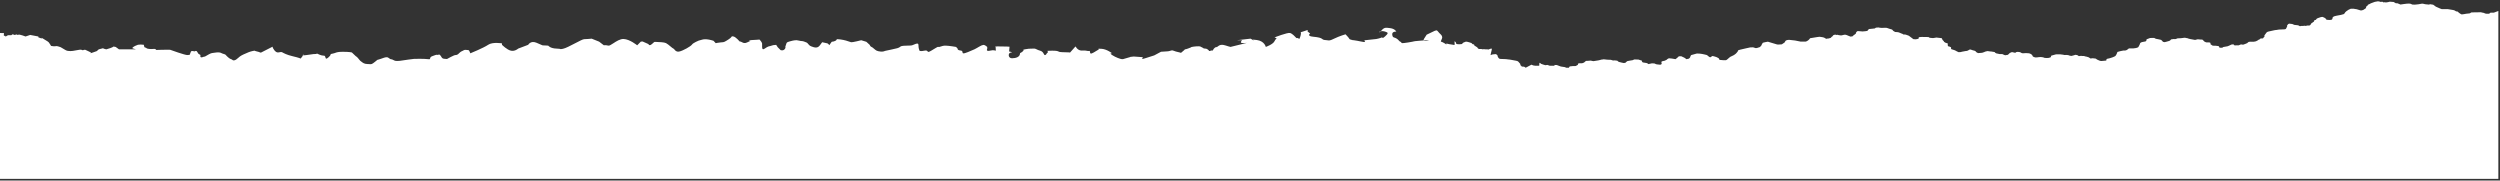 <svg width="1440" height="104" viewBox="0 0 1440 104" fill="none" xmlns="http://www.w3.org/2000/svg">
<rect x="0" y="0" width="1440" height="104" fill="#333333" stroke="none"/>
<path fill-rule="evenodd" clip-rule="evenodd" d="M1439.05 6.321V103.021L856 103.021L-3 103.021L-2.024 19.023H-1.98H-1.292L-0.176 19.174C-0.176 19.174 -0.043 18.942 0.467 19.023C0.977 19.11 2.226 19.005 2.226 19.005V20.627H3.025C3.025 20.627 2.862 21.511 3.985 20.627C4.578 20.162 5.2 20.224 5.734 20.277C6.213 20.325 6.62 20.366 6.868 20.011C7.144 19.617 7.56 19.793 7.969 19.967C8.337 20.124 8.701 20.278 8.953 20.011C9.229 19.714 9.508 19.841 9.789 19.969C10.042 20.085 10.298 20.201 10.557 20.011C11.097 19.61 14.726 21.017 14.726 21.017L17.38 20.122C18.43 20.273 22.096 21.017 22.096 21.017V21.505L24.181 22.261C24.181 22.261 23.22 21.255 24.824 22.261C25.268 22.54 25.688 22.789 26.072 23.018C27.075 23.615 27.84 24.07 28.187 24.528C28.651 25.134 29.411 26.45 29.463 26.54C29.465 26.543 29.466 26.545 29.466 26.545C29.466 26.545 29.465 26.544 29.463 26.54C29.445 26.506 29.372 26.317 30.109 26.545C30.907 26.795 32.674 26.545 32.674 26.545C32.674 26.545 34.115 26.795 34.914 27.173C35.159 27.289 35.558 27.537 36.019 27.823C37.058 28.468 38.418 29.312 39.083 29.312C39.403 29.312 39.617 29.34 39.83 29.368C40.257 29.424 40.684 29.479 41.966 29.312C42.559 29.235 43.211 29.108 43.851 28.984C45.287 28.704 46.663 28.436 47.185 28.766C47.653 29.062 47.825 28.968 48.035 28.852C48.163 28.782 48.305 28.704 48.537 28.702H49.151L50.725 29.423L52.462 30.266C52.462 30.266 51.095 31.091 53.416 30.266L55.745 29.44L56.876 28.429L59.271 27.801L60.261 28.19L61.23 28.423C65.243 27.313 65.362 26.795 65.362 26.795L66.64 27.045L68.562 28.429C69.183 28.411 78.335 28.429 78.335 28.429L76.25 27.801C76.088 26.923 79.458 25.784 79.458 25.784L81.062 25.656L82.822 25.784L83.169 27.167C83.169 27.167 83.487 27.243 84.152 27.568C84.367 27.673 84.436 27.747 84.493 27.808C84.611 27.934 84.678 28.007 85.867 28.179C86.682 28.297 87.431 28.245 88.055 28.202C88.785 28.152 89.346 28.114 89.644 28.371C89.825 28.526 89.81 28.627 89.853 28.688C89.94 28.815 90.273 28.771 93.082 28.684C97.251 28.557 98.049 28.684 98.049 28.684C98.049 28.684 106.698 31.835 107.984 31.707L109.263 31.579L109.891 29.934C109.891 29.934 110.01 29.086 111.34 29.452C112.663 29.818 112.464 29.312 112.464 29.312L113.299 29.44L114.341 31.016L115.487 31.678C115.487 31.678 114.792 33.707 116.951 32.841C118.258 32.316 117.768 32.702 117.787 32.729C117.799 32.747 118.028 32.612 119.109 31.975C121.373 30.641 121.753 30.594 122.831 30.462C123.059 30.433 123.318 30.402 123.633 30.353C125.437 30.074 126.723 30.074 127.521 30.574C127.862 30.787 128.291 30.91 128.708 31.03C129.27 31.192 129.811 31.347 130.086 31.707C130.567 32.335 132.326 33.975 133.132 34.102C133.445 34.153 133.611 34.299 133.775 34.444C134.029 34.668 134.277 34.886 135.054 34.73C135.8 34.584 136.564 33.914 137.316 33.254C137.853 32.782 138.384 32.317 138.898 32.05L140.132 31.405C140.132 31.405 141.618 30.702 143.222 30.068C144.826 29.44 146.585 29.184 146.585 29.184C146.585 29.184 147.384 29.562 148.19 29.69C148.692 29.771 149.007 29.9 149.292 30.016C149.459 30.084 149.616 30.149 149.794 30.196L150.274 30.324L157.001 26.894C156.986 27.725 158.753 30.58 160.364 30.202C161.439 29.946 162.136 29.903 162.456 30.074C162.502 30.098 162.56 30.131 162.632 30.171C163.317 30.555 165.208 31.613 168.54 32.382C172.221 33.23 173.189 33.73 173.189 33.73L174.587 31.92C174.91 31.93 175.512 31.876 176.553 31.713C180.559 31.085 181.202 31.085 182.163 31.085C182.776 31.085 182.292 30.748 182.311 30.718C182.321 30.701 182.494 30.784 183.124 31.085C184.861 31.917 185.475 31.981 186.702 32.074C187.177 32.108 187.312 32.577 187.438 33.013C187.635 33.697 187.808 34.298 189.23 33.01C190.653 31.716 190.39 31.379 190.472 31.212C190.524 31.106 190.713 31.068 191.551 30.899C192.265 30.756 192.725 30.592 193.161 30.437C194.049 30.12 194.838 29.84 197.465 29.836C201.39 29.836 202.669 30.208 202.669 30.208L203.622 31.12L204.916 32.347C204.916 32.347 205.633 32.742 206.077 33.3C206.123 33.358 206.174 33.424 206.231 33.495C206.715 34.11 207.531 35.146 207.962 35.37C208.065 35.423 208.19 35.524 208.346 35.648C208.914 36.104 209.886 36.881 211.65 36.881C212.173 36.881 212.561 36.914 212.877 36.941C213.92 37.029 214.188 37.051 215.975 35.62C217.134 34.696 217.243 34.522 217.396 34.461C217.552 34.398 217.754 34.452 219.146 33.957C221.211 33.223 221.729 33.038 222.26 32.991C222.44 32.975 222.621 32.975 222.864 32.975C223.347 32.975 223.732 33.262 224.12 33.551C224.505 33.838 224.891 34.126 225.377 34.137C225.756 34.146 226.066 34.315 226.426 34.511C226.992 34.819 227.681 35.194 228.955 35.12C229.734 35.072 230.042 35.06 230.349 35.031C230.863 34.982 231.372 34.885 234.085 34.492C234.429 34.442 234.743 34.396 235.033 34.354C238.384 33.864 238.384 33.864 241.773 33.864C244.284 33.864 245.457 33.98 246.203 34.054C246.55 34.089 246.804 34.114 247.058 34.114C247.399 34.114 247.536 34.114 247.607 34.045C247.701 33.953 247.674 33.737 247.856 33.23C248.084 32.599 249.052 32.291 249.877 32.028C250.206 31.924 250.512 31.827 250.739 31.719C251.538 31.341 252.499 31.719 252.499 31.719C252.499 31.719 252.499 30.835 253.46 31.719C253.796 32.028 253.995 32.368 254.18 32.685C254.523 33.272 254.819 33.779 255.862 33.858L257.466 33.986C257.466 33.986 261.473 31.719 262.271 31.719C263.069 31.719 263.712 31.469 264.511 30.585C265.309 29.702 266.581 29.237 266.581 29.237C266.581 29.237 267.615 28.493 268.51 28.743C268.799 28.824 269.053 28.82 269.279 28.818C269.751 28.812 270.107 28.807 270.432 29.574L270.912 30.708C270.912 30.708 278.593 27.58 281.172 25.807C283.752 24.028 289.134 24.982 289.134 24.982V25.807C289.134 25.807 292.061 28.772 294.382 29.214C296.703 29.655 298.477 27.993 298.477 27.993L304.243 25.807C304.243 25.807 305.662 23.168 309.07 24.644L312.478 26.115L315.775 26.278C315.775 26.278 316.883 27.888 320.579 27.993C322.427 28.045 322.686 28.19 322.815 28.263C322.945 28.336 322.945 28.336 324.275 28.097C325.673 27.847 328.564 26.337 331.204 24.958C333.591 23.711 335.773 22.572 336.458 22.569C337.906 22.569 340.804 22.267 340.804 22.267L345.084 23.987L347.812 26.074C347.812 26.074 348.935 25.888 350.369 26.278C350.976 26.442 352.021 25.757 353.292 24.923C355.029 23.784 357.189 22.368 359.232 22.459C362.773 22.616 367.016 26.098 367.016 26.098L369.116 23.976L370.113 23.889L373.499 25.388C373.499 25.388 373.832 26.51 374.992 25.755C375.48 25.437 375.851 25.086 376.162 24.791C376.59 24.386 376.906 24.087 377.262 24.127C377.398 24.142 377.713 24.152 378.138 24.164C379.651 24.209 382.547 24.296 383.626 24.836C384.371 25.209 385.366 26.04 386.227 26.759C386.964 27.375 387.602 27.907 387.899 27.999C388.097 28.06 388.276 28.278 388.49 28.541C388.97 29.13 389.631 29.941 391.107 29.708C393.243 29.37 397.967 26.644 398.588 25.673C399.201 24.703 402.461 23.377 402.461 23.377L404.664 22.784C404.664 22.784 405.433 22.517 407.096 22.639C408.759 22.761 410.977 23.488 410.977 23.488L412.263 24.871C412.263 24.871 413.601 24.546 415.271 24.406C415.448 24.392 415.606 24.381 415.75 24.372C416.969 24.29 417.211 24.274 419.611 22.714C421.378 21.566 421.333 21.1 421.524 20.965C421.622 20.895 421.784 20.913 422.294 20.97C423.787 21.139 425.975 23.848 425.975 23.848C426.507 23.854 426.941 24.082 427.383 24.314C428.127 24.704 428.896 25.108 430.203 24.499L432.281 23.528C432.281 23.528 429.93 23.197 432.887 23.086C435.844 22.976 437.44 22.773 437.44 22.773C437.44 22.773 438.749 23.999 438.956 25.005C439.011 25.263 438.998 25.684 438.985 26.141C438.947 27.466 438.899 29.1 440.449 27.999C442.533 26.516 443.391 26.598 443.391 26.598L445.364 26.011L447.072 25.842L447.974 27.208L449.637 28.865C449.637 28.865 451.33 29.516 452.202 27.993C452.615 27.275 452.546 27.281 452.437 27.29C452.316 27.301 452.145 27.315 452.535 26.342C452.705 25.917 452.802 25.589 452.879 25.329C453.137 24.458 453.172 24.339 454.982 23.825C457.332 23.156 458.19 23.15 458.825 23.15C459.12 23.15 459.599 23.259 460.114 23.375C460.712 23.51 461.358 23.656 461.819 23.656C462.525 23.656 463.371 23.999 464.127 24.305C464.289 24.371 464.447 24.435 464.599 24.493C464.953 24.633 465.183 24.924 465.452 25.263C465.835 25.745 466.295 26.326 467.297 26.708C469.004 27.359 470.83 28.004 472.205 26.162L473.573 24.325L475.923 24.83C477.476 25.053 477.432 25.963 477.601 26.004C477.687 26.025 477.83 25.817 478.274 25.168C479.065 24.011 479.07 24.011 479.414 24.004C479.639 23.999 480.009 23.992 480.839 23.656C481.716 23.302 481.832 23.004 481.908 22.807C482.015 22.534 482.045 22.457 483.951 22.697C486.506 23.019 488.512 23.73 489.575 24.107C489.875 24.214 490.1 24.293 490.242 24.33C490.885 24.499 496.067 23.174 496.067 23.174L499.009 24.069L500.923 25.813C500.923 25.813 501.352 26.883 501.988 27.034C502.308 27.109 502.785 27.518 503.317 27.974C503.853 28.433 504.443 28.939 504.981 29.196C506.046 29.708 508.611 29.923 509.468 29.562C509.897 29.382 508.775 29.586 508.214 29.687C507.654 29.789 507.654 29.789 510.326 29.202C511.544 28.934 512.582 28.719 513.469 28.534C516.473 27.91 517.76 27.643 518.553 26.912C519.195 26.32 521.162 26.295 522.866 26.273C523.891 26.26 524.821 26.248 525.31 26.115C525.639 26.027 526.04 25.853 526.455 25.672C527.68 25.141 529.028 24.556 529.028 25.958C529.028 27.836 529.516 28.836 529.516 28.836C529.516 28.836 529.249 29.859 532.332 29.196C533.783 28.884 534.07 29.278 534.295 29.589C534.548 29.938 534.724 30.18 536.39 29.196C537.248 28.691 537.907 28.285 538.423 27.968C539.808 27.116 540.176 26.89 540.633 27.034C540.897 27.116 541.283 26.987 541.8 26.813C542.515 26.572 543.481 26.247 544.721 26.284C546.857 26.348 550.701 27.034 550.701 27.034L551.633 28.051C551.633 28.051 551.233 28.882 553.421 29.126C554.28 29.222 554.342 29.681 554.396 30.084C554.481 30.709 554.548 31.2 557.531 29.998C561.459 28.417 562.111 28.015 562.98 27.48C563.197 27.346 563.428 27.204 563.726 27.034C565.219 26.179 565.367 26.121 566.291 25.894C567.208 25.662 568.642 27.034 568.642 27.034V28.173C568.642 28.173 567.57 29.888 570.564 29.121C572.635 28.594 573.329 29.31 573.522 29.194C573.608 29.142 573.594 28.925 573.557 28.359L573.453 26.827C573.806 26.697 574.474 26.755 576.115 26.749C579.367 26.731 581.489 26.906 581.489 26.906L581.245 29.644C581.245 29.644 584.076 30.202 582.317 30.254C580.558 30.306 580.484 33.562 582.893 33.562C585.303 33.562 587.144 32.742 587.44 31.318C587.561 30.733 587.548 30.596 587.608 30.542C587.695 30.465 587.934 30.558 588.94 29.743C589.992 28.89 589.423 28.753 589.43 28.656C589.434 28.596 589.662 28.551 590.648 28.359C592.319 28.029 592.992 28.033 593.731 28.037C594.126 28.039 594.54 28.041 595.135 27.993C596.119 27.912 596.531 28.122 597.136 28.429C597.581 28.655 598.131 28.934 599.089 29.19C600.421 29.546 600.887 30.417 601.219 31.04C601.452 31.475 601.62 31.788 601.972 31.719C602.436 31.628 602.545 31.433 602.703 31.151C602.837 30.912 603.007 30.609 603.458 30.254C603.831 29.963 603.585 29.739 603.402 29.574C603.104 29.302 602.977 29.187 606.031 29.19C608.727 29.194 609.252 29.45 609.73 29.683C610.123 29.875 610.484 30.051 611.996 30.056C615.345 30.068 616.357 30.254 616.357 30.254L619.484 26.743C620.482 28.353 621.702 29.295 623.675 29.115C624.731 29.018 625.451 29.155 626.042 29.267C626.556 29.365 626.973 29.444 627.431 29.336C627.783 29.252 627.812 29.581 627.846 29.952C627.906 30.618 627.979 31.424 629.944 30.248L633.004 28.417C633.004 28.417 631.585 27.882 634.586 28.115C637.587 28.347 640.588 30.696 640.588 30.696C640.588 30.696 638.615 30.365 640.588 31.713C642.562 33.056 645.548 34.068 646.192 34.068H646.835C646.835 34.068 650.25 33.062 650.893 32.893C651.214 32.809 651 32.809 650.893 32.809C650.786 32.809 650.786 32.809 651.536 32.725L653.029 32.556C653.029 32.556 655.809 32.725 657.731 32.893C658.57 32.967 658.242 33.355 657.997 33.646C657.68 34.022 657.5 34.234 660.14 33.399L664.827 31.911L668.745 29.812C668.745 29.812 671.406 29.626 672.685 29.557C673.177 29.53 673.602 29.392 674.003 29.262C674.642 29.055 675.215 28.869 675.893 29.19C676.669 29.559 677.917 29.844 678.797 30.046C679.165 30.13 679.469 30.199 679.648 30.254L680.254 30.44L682.531 28.512C682.8 28.447 683.314 28.291 684.216 27.987C686.125 27.347 686.168 27.168 686.281 27.077C686.37 27.005 686.504 26.988 687.631 26.842C690.196 26.505 691.261 26.743 691.261 26.743L693.035 27.638C693.035 27.638 693.02 27.981 694.255 27.993C695.489 28.004 696.391 29.19 696.391 29.19C696.391 29.19 696.162 29.65 697.455 29.19C698.287 28.895 698.413 29.172 698.507 29.161C698.559 29.155 698.601 29.061 698.749 28.731C699.163 27.807 700.02 27.214 700.656 27.028C700.978 26.938 700.763 27.186 700.656 27.311C700.549 27.435 700.549 27.435 701.299 26.848C702.457 25.938 702.974 25.897 703.448 25.86C703.586 25.849 703.72 25.838 703.864 25.807C704.507 25.668 707.708 26.743 707.708 26.743L708.78 27.022C708.78 27.022 713.001 26.005 715.751 25.313C717.281 24.929 718.353 24.644 717.976 24.691C716.919 24.83 714.25 25.08 714.797 24.098L715.344 23.116C715.344 23.116 710.221 23.377 714.117 22.976C718.013 22.575 720.312 22.267 720.312 22.267L721.467 22.883C721.19 23.016 722.492 23.429 722.492 23.429L721.467 22.883C721.622 22.809 722.262 22.822 723.882 23.04C728.421 23.65 729.093 27.028 729.093 27.028C729.093 27.028 733.233 25.592 734.113 23.743C734.742 22.416 735.372 22.209 735.356 22.076C735.35 22.024 735.242 21.983 734.992 21.889L734.113 21.558C734.113 21.558 741.667 18.564 743.16 19.006C744.327 19.355 746.044 21.149 746.739 21.917H747.57C747.57 21.917 748.188 22.363 748.384 22.435C748.424 22.388 748.462 22.332 748.497 22.267C748.993 21.372 749.355 19.814 749.355 18.959C749.355 18.706 749.205 18.618 749.066 18.595C749.293 18.549 749.711 18.439 750.427 18.197L753.206 17.262V18.197L754.633 19.261C754.633 19.261 752.563 20.79 756.2 21.127C759.829 21.465 760.687 21.889 761.33 22.261C761.483 22.35 761.595 22.438 761.702 22.522C762.043 22.791 762.336 23.021 763.777 23.11C764.21 23.136 764.528 23.185 764.798 23.227C765.708 23.366 766.073 23.422 768.456 22.261C771.546 20.755 775.02 19.755 775.02 19.755C775.02 19.755 777.038 21.837 777.149 22.261C777.232 22.601 778.207 22.881 779.082 23.06C778.972 23.046 778.859 23.031 778.746 23.017C773.342 22.337 780.653 23.331 779.699 23.174C779.51 23.142 779.299 23.104 779.082 23.06C781.127 23.33 782.636 23.647 783.729 23.876C785.384 24.224 786.086 24.371 786.256 23.854C786.42 23.355 785.457 23.301 785.458 23.256C785.458 23.221 786.015 23.192 788.045 22.976L792.746 22.47C794.668 22.133 796.169 21.482 796.169 21.482C796.169 21.482 796.087 22.598 797.832 20.941C799.576 19.285 799.939 18.82 797.832 18.197C796.721 17.869 795.902 17.887 795.376 17.978C795.479 17.863 795.595 17.73 795.725 17.575C797.284 15.734 798.138 15.852 800.632 16.196L800.855 16.227C803.524 16.593 804.278 18.197 804.278 18.197C804.278 18.197 801.676 17.994 801.927 19.953C802.102 21.311 802.491 21.438 803.199 21.669C803.51 21.77 803.881 21.892 804.322 22.145C805.031 22.551 805.393 22.961 805.703 23.311C806.027 23.678 806.295 23.981 806.843 24.15C807.169 24.254 807.175 24.404 807.181 24.539C807.192 24.843 807.201 25.068 810.901 24.487C813.285 24.114 813.927 23.951 814.324 23.851C814.816 23.726 814.928 23.698 817.524 23.482C818.534 23.398 819.371 23.335 820.062 23.287C820.52 24.006 823.164 23.15 823.164 23.15C823.164 23.15 822.578 23.115 820.062 23.287C819.933 23.086 819.976 22.762 820.296 22.261L821.76 19.976C823.099 19.372 824.116 18.864 824.907 18.469C827.195 17.327 827.591 17.13 828.398 18.261C828.726 18.721 829.116 19.096 829.481 19.447C830.326 20.26 831.039 20.946 830.549 22.261C830.45 22.528 830.344 22.77 830.247 22.988C830.083 23.362 829.947 23.671 829.92 23.938L831.078 24.384L832.383 25.123L832.785 25.447C832.92 25.474 833.062 25.501 833.21 25.528C833.212 25.528 833.214 25.529 833.216 25.529L833.056 25.056L833.63 25.178L834.61 25.412C834.61 25.412 835.263 25.534 835.589 25.562C835.916 25.59 836.771 25.74 836.895 25.767C836.963 25.786 837.055 25.802 837.199 25.828C837.317 25.85 837.469 25.877 837.672 25.917C837.968 25.976 837.881 25.018 837.821 24.36C837.79 24.015 837.767 23.752 837.809 23.762C837.933 23.789 838.547 24.289 838.547 24.289V24.612L838.834 25.201L839.082 25.351C839.082 25.351 839.82 25.529 840.473 25.501C841.126 25.473 842.027 25.384 842.027 25.384C842.027 25.384 842.68 24.651 842.804 24.59C842.928 24.528 844.195 24.028 844.195 24.028L844.606 24C844.606 24 845.181 24.117 845.383 24.117C845.585 24.117 847.59 24.795 847.59 24.795C847.59 24.795 848.243 25.567 848.406 25.506C848.569 25.445 849.059 25.651 849.059 25.651L849.261 26.24C849.261 26.24 850.038 26.773 850.162 26.801C850.286 26.829 850.861 27.184 850.9 27.273C850.939 27.362 851.266 27.834 851.266 27.834C851.266 27.834 851.631 28.19 851.919 28.218C852.206 28.245 853.27 28.218 853.27 28.218C853.27 28.218 854.028 28.512 854.295 28.368C854.492 28.26 854.974 28.333 855.277 28.378C855.396 28.396 855.488 28.41 855.523 28.407C855.647 28.395 856.626 28.407 856.626 28.407C856.626 28.407 857.24 28.568 857.364 28.54C857.423 28.524 857.628 28.43 857.841 28.332C858.078 28.223 858.324 28.11 858.389 28.095C858.457 28.08 858.675 28.063 858.89 28.046C859.065 28.033 859.238 28.019 859.329 28.006C859.443 27.991 859.138 29.195 858.873 30.244C858.667 31.056 858.485 31.775 858.539 31.763C858.657 31.735 859.558 31.413 859.682 31.351C859.806 31.29 861.36 31.174 861.36 31.174C861.36 31.174 861.36 31.146 861.523 31.174C861.595 31.19 861.706 31.229 861.81 31.274C861.961 31.34 862.091 31.424 862.195 31.529L862.411 31.746C862.574 31.913 862.672 32.118 862.639 32.324C862.626 32.424 862.64 32.535 862.744 32.646C862.883 32.796 862.929 32.939 862.966 33.055C862.994 33.141 863.018 33.213 863.07 33.263C863.116 33.307 863.188 33.396 863.253 33.485C863.41 33.685 863.665 33.835 863.965 33.907H863.984C864.089 33.929 864.187 33.946 864.291 33.946L867.36 34.057C867.38 34.059 867.399 34.062 867.419 34.064C867.458 34.069 867.497 34.074 867.536 34.074L868.921 34.268H869.169C869.169 34.268 869.9 34.357 870.024 34.385C870.148 34.413 871.578 34.68 871.78 34.707C871.929 34.732 872.457 34.832 872.856 34.907C872.998 34.934 873.124 34.958 873.21 34.974C873.537 35.035 874.15 35.18 874.314 35.33C874.362 35.374 874.414 35.419 874.462 35.461C874.517 35.51 874.569 35.555 874.607 35.591C874.653 35.63 874.692 35.674 874.731 35.724C874.829 35.852 875.038 36.119 875.13 36.185C875.202 36.235 875.397 36.458 875.554 36.647C875.698 36.813 875.757 37.008 875.73 37.202C875.711 37.369 875.698 37.552 875.789 37.552C875.952 37.552 876.605 38.363 876.605 38.363H876.853L877.513 38.386C877.781 38.397 878.035 38.463 878.244 38.591C878.349 38.658 878.44 38.736 878.512 38.819L878.61 38.936H878.93L882.122 37.258C882.139 37.265 882.155 37.274 882.172 37.282C882.215 37.303 882.258 37.325 882.305 37.341L882.743 37.508L883.03 37.658L884.258 37.863H884.786C884.786 37.863 885.805 37.924 885.929 37.863C886.053 37.808 886.582 37.891 886.582 37.891L886.712 36.135L887.365 36.463L887.653 36.758C887.653 36.758 887.979 36.908 888.142 36.935C888.306 36.963 888.652 37.08 889.011 37.23C889.37 37.374 889.944 37.552 890.108 37.552C890.195 37.552 890.504 37.509 890.792 37.469C891.042 37.435 891.277 37.402 891.335 37.402C891.459 37.402 892.602 37.847 892.602 37.847H893.868C893.911 37.847 893.999 37.854 894.108 37.863C894.437 37.89 894.964 37.934 895.057 37.847C895.181 37.73 895.546 37.73 895.546 37.73C895.546 37.73 895.259 37.408 895.546 37.408C895.834 37.408 896.571 37.408 896.774 37.469C896.844 37.489 897.071 37.581 897.361 37.698C897.94 37.932 898.765 38.265 899.066 38.325C899.516 38.413 901.521 38.686 901.521 38.686C901.521 38.686 901.886 39.03 902.297 39.03H903.688C903.688 39.03 903.936 38.297 904.302 38.236C904.674 38.174 905.98 38.058 905.98 38.058H906.594L907.612 38.03L908.892 37.324C908.892 37.324 908.905 36.852 908.892 36.735C908.872 36.619 909.61 36.441 909.61 36.441H910.635C910.635 36.441 910.648 36.385 911.001 36.441C911.36 36.496 912.189 36.119 912.189 36.119C912.189 36.119 912.352 36.063 912.555 35.913C912.757 35.763 913.005 35.502 913.005 35.502C913.005 35.502 913.41 35.146 913.534 35.085C913.652 35.024 914.716 35.024 914.84 35.024C914.964 35.024 916.192 34.907 916.192 34.907L917.785 35.23L920.644 34.785C920.847 34.752 921.787 34.519 921.787 34.519C921.787 34.519 922.074 34.374 922.296 34.341C922.36 34.331 922.47 34.327 922.593 34.323C922.886 34.314 923.257 34.302 923.276 34.196C923.295 34.052 925.443 34.341 925.443 34.341L926.279 34.402L927.18 34.43L927.872 34.457L928.773 34.752C928.773 34.752 929.139 34.841 929.302 34.841C929.465 34.841 929.877 34.807 930.04 34.78C930.203 34.752 931.555 34.957 931.555 34.957L932.083 35.43C932.083 35.43 932.449 35.696 932.736 35.724C933.024 35.752 934.29 36.108 934.29 36.108L935.355 36.313L936.295 36.135C936.295 36.135 936.784 35.546 936.909 35.519C936.97 35.505 937.041 35.44 937.118 35.371C937.195 35.301 937.277 35.227 937.359 35.196C937.437 35.17 937.757 35.115 938.106 35.056C938.488 34.991 938.905 34.92 939.076 34.874C939.403 34.785 940.382 34.669 940.382 34.669L941.322 34.257L943.692 34.285L945.775 34.963C945.775 34.963 945.612 35.291 945.775 35.407C945.83 35.447 945.862 35.514 945.898 35.589C945.968 35.735 946.052 35.91 946.35 35.969C946.62 36.022 947.245 36.118 947.727 36.191C948.047 36.24 948.305 36.28 948.354 36.291C948.478 36.319 949.216 36.558 949.379 36.791C949.405 36.83 949.431 36.874 949.451 36.924L951.521 36.48L952.872 36.552C952.872 36.552 953.238 36.591 953.728 36.902C954.026 37.095 954.648 37.131 955.169 37.162C955.502 37.181 955.794 37.198 955.934 37.252C956.294 37.391 956.92 37.041 956.92 37.041L957.123 36.624C957.123 36.624 957.168 36.208 956.959 35.896C956.751 35.585 957.488 35.269 957.488 35.269C957.488 35.269 958.794 34.957 958.918 34.957C958.978 34.957 959.16 34.852 959.355 34.739C959.566 34.617 959.792 34.486 959.898 34.468C960.03 34.444 960.175 34.284 960.295 34.151C960.365 34.074 960.427 34.006 960.472 33.98C960.596 33.913 961.288 33.563 961.288 33.563L963.084 33.735C963.084 33.735 964.964 34.085 965.088 34.085C965.212 34.085 966.603 32.835 966.603 32.835L966.969 32.452C966.969 32.452 968.111 32.346 968.438 32.418C968.653 32.466 969.275 32.783 969.742 33.021C969.985 33.145 970.186 33.247 970.266 33.279C970.501 33.374 971.376 34.091 971.376 34.091C971.376 34.091 972.603 33.813 972.806 33.779C973.008 33.746 973.668 32.913 973.622 32.668C973.581 32.449 973.908 32.006 974.065 31.793C974.083 31.768 974.099 31.747 974.112 31.729L977.259 30.857C977.259 30.857 978.649 30.818 978.937 30.89C979.057 30.918 979.269 30.934 979.494 30.951C979.807 30.975 980.144 31.001 980.288 31.062C980.404 31.112 980.642 31.145 980.898 31.181C981.19 31.222 981.504 31.266 981.679 31.34C981.842 31.41 982.118 31.462 982.394 31.515C982.67 31.568 982.945 31.621 983.109 31.69C983.442 31.829 983.957 32.335 983.957 32.335C983.957 32.335 984.741 32.979 984.989 33.013C985.178 33.038 985.436 32.844 985.603 32.718C985.654 32.679 985.697 32.647 985.727 32.629C985.851 32.557 986.347 32.252 986.347 32.252C986.347 32.252 987.895 32.524 988.547 32.835C988.762 32.937 988.923 33.006 989.061 33.064C989.343 33.184 989.524 33.261 989.853 33.496C990.125 33.69 990.16 33.82 990.199 33.968C990.23 34.086 990.265 34.216 990.428 34.402C990.562 34.553 990.6 34.594 990.604 34.591C990.612 34.585 990.518 34.44 990.676 34.507C990.918 34.607 993.823 34.752 994.149 34.68C994.437 34.616 994.82 34.286 995.157 33.995C995.203 33.956 995.248 33.917 995.292 33.88C995.407 33.782 995.55 33.649 995.702 33.509C996.032 33.204 996.401 32.864 996.598 32.768C996.666 32.736 996.788 32.676 996.939 32.601C997.43 32.361 998.229 31.969 998.478 31.863C998.805 31.724 999.621 31.096 999.908 30.851C1000.2 30.607 1000.93 29.634 1000.93 29.634L1001.18 28.973L1002.28 28.623L1005.88 27.79L1007.19 27.512L1008.09 27.301C1008.09 27.301 1009.49 27.312 1009.63 27.245C1009.76 27.179 1010.95 27.612 1011.07 27.684C1011.2 27.756 1012.01 27.651 1012.01 27.651C1012.01 27.651 1013.52 27.162 1013.65 27.129C1013.71 27.111 1013.84 26.971 1013.97 26.83C1014.07 26.709 1014.18 26.588 1014.26 26.54C1014.42 26.434 1014.75 25.845 1014.75 25.845V25.634L1015.4 24.623C1015.4 24.623 1017.69 24.034 1018.1 24.034C1018.35 24.034 1018.42 24.02 1018.47 24.038C1018.5 24.047 1018.53 24.067 1018.59 24.106C1018.67 24.159 1019.87 24.505 1021.07 24.852C1022.25 25.191 1023.43 25.532 1023.58 25.601C1023.86 25.74 1026.23 25.562 1026.36 25.529C1026.42 25.509 1026.51 25.433 1026.6 25.356C1026.69 25.276 1026.78 25.195 1026.85 25.178C1026.97 25.145 1027.91 24.484 1027.91 24.484C1027.91 24.484 1028.24 23.823 1028.36 23.717C1028.48 23.612 1028.56 23.439 1028.56 23.439C1028.56 23.439 1028.93 23.234 1029.18 23.128C1029.42 23.028 1030.44 22.923 1030.65 22.956C1030.85 22.989 1033.71 23.334 1034 23.334C1034.28 23.334 1037.02 23.928 1037.14 23.962C1037.26 23.995 1039.51 23.995 1040.04 23.962C1040.57 23.928 1041.6 23.162 1041.6 23.162L1042.17 22.606L1042.62 22.017L1045.16 21.6C1045.36 21.567 1047.85 21.15 1048.05 21.183C1048.12 21.195 1048.26 21.211 1048.42 21.23C1048.72 21.264 1049.11 21.309 1049.32 21.356C1049.4 21.373 1049.5 21.387 1049.6 21.404C1049.91 21.451 1050.29 21.509 1050.63 21.667C1050.72 21.709 1050.8 21.747 1050.88 21.782C1051.19 21.922 1051.4 22.02 1051.57 22.189C1051.77 22.395 1051.89 22.5 1051.98 22.345C1052.03 22.256 1052.35 22.24 1052.69 22.222C1052.95 22.209 1053.21 22.196 1053.37 22.15C1053.53 22.104 1053.74 22.038 1053.93 21.975C1054.19 21.894 1054.42 21.819 1054.51 21.8C1054.59 21.783 1054.65 21.703 1054.71 21.596C1054.78 21.493 1054.86 21.365 1055 21.245C1055.29 21.006 1055.65 20.795 1055.65 20.795L1055.82 20.378L1056.47 20.1L1057.03 19.928L1057.74 20.133L1058.42 20.028C1058.42 20.028 1058.95 20.206 1059.08 20.239C1059.2 20.272 1060.34 20.411 1060.51 20.411C1060.59 20.411 1060.76 20.368 1060.93 20.325C1061.11 20.282 1061.28 20.239 1061.36 20.239C1061.52 20.239 1062.22 20.028 1062.22 20.028L1062.99 19.994L1063.81 20.239L1064.63 20.589C1064.63 20.589 1065.73 21.078 1065.85 21.078C1065.98 21.078 1067.04 20.939 1067.04 20.939C1067.04 20.939 1067.65 20.278 1067.78 20.244C1067.9 20.211 1068.23 19.933 1068.23 19.933C1068.23 19.933 1068.72 19.517 1068.88 19.444C1068.96 19.41 1068.97 19.311 1068.99 19.177C1069.01 19.029 1069.04 18.837 1069.17 18.644C1069.41 18.278 1069.53 18.228 1069.53 18.228L1069.86 17.95C1069.86 17.95 1070.51 17.983 1070.76 17.95C1070.9 17.928 1071.41 17.984 1071.89 18.038C1072.27 18.081 1072.64 18.122 1072.81 18.122C1073.18 18.122 1074.52 17.983 1074.65 17.95C1074.77 17.916 1075.46 17.811 1075.46 17.811L1075.83 17.566L1076.16 17.044L1076.68 16.694L1077.26 16.661L1079.88 16.383L1080.37 16.033L1080.61 15.927C1080.61 15.927 1081.72 15.822 1082.01 15.822C1082.29 15.822 1082.46 15.927 1082.46 15.927C1082.46 15.927 1082.87 15.961 1083.4 16.033C1083.79 16.087 1084.29 16.06 1084.59 16.043C1084.69 16.037 1084.78 16.033 1084.83 16.033C1084.92 16.033 1085.15 16.025 1085.38 16.017C1085.65 16.009 1085.92 16 1086.05 16C1086.3 16 1086.87 16.033 1087.16 16.172C1087.29 16.235 1087.45 16.283 1087.63 16.337C1087.85 16.401 1088.1 16.473 1088.35 16.588C1088.58 16.697 1088.77 16.73 1088.96 16.762C1089.13 16.79 1089.29 16.819 1089.49 16.9L1089.54 16.922C1089.91 17.077 1090.07 17.143 1090.27 17.489C1090.41 17.735 1090.56 17.821 1090.74 17.918C1090.82 17.963 1090.91 18.01 1091 18.078C1091.29 18.289 1091.62 18.428 1091.62 18.428C1091.62 18.428 1092.6 18.5 1092.88 18.5C1093.16 18.5 1094.1 18.705 1094.68 19.055C1095.02 19.257 1095.24 19.306 1095.42 19.347C1095.55 19.376 1095.66 19.401 1095.78 19.472C1096.06 19.644 1096.31 19.856 1096.31 19.856C1096.31 19.856 1097.5 19.856 1097.66 19.928C1097.72 19.954 1097.97 20.037 1098.26 20.135C1098.76 20.304 1099.4 20.522 1099.5 20.589C1099.67 20.695 1101.02 21.667 1101.22 21.878C1101.42 22.089 1102.08 22.539 1102.08 22.539C1102.08 22.539 1103.38 22.645 1103.51 22.645C1103.63 22.645 1105.14 22.295 1105.14 22.295C1105.14 22.295 1105.02 21.911 1105.14 21.678C1105.26 21.45 1105.71 21.356 1105.71 21.356L1106.98 21.284L1109.51 21.317L1110.82 21.35L1111.51 21.767C1111.51 21.767 1113.06 21.939 1113.39 21.939C1113.72 21.939 1114.58 21.767 1114.58 21.767L1115.32 21.628C1115.32 21.628 1115.85 21.628 1116.01 21.7C1116.09 21.736 1116.48 21.771 1116.91 21.81C1117.35 21.849 1117.83 21.892 1118.09 21.945C1118.44 22.013 1118.51 22.023 1118.53 22.059C1118.54 22.079 1118.53 22.107 1118.54 22.156C1118.58 22.295 1118.91 23.012 1118.91 23.012L1119.44 23.55L1119.73 23.862V24.073L1120.51 24.562L1120.72 24.656L1121.9 25.012V25.984C1121.9 25.984 1121.94 26.473 1122.1 26.612C1122.26 26.751 1122.55 26.718 1122.55 26.718C1122.55 26.718 1123.78 27.134 1123.8 27.306C1123.8 27.345 1123.81 27.383 1123.81 27.421C1123.83 27.557 1123.85 27.687 1123.82 27.795C1123.79 27.883 1123.8 27.929 1123.81 27.986C1123.81 28.019 1123.82 28.055 1123.82 28.107C1123.82 28.245 1123.98 28.318 1123.98 28.318L1126.03 28.979C1126.03 28.979 1127.09 29.535 1127.25 29.64C1127.42 29.746 1128.19 30.057 1128.19 30.057C1128.19 30.057 1129.17 30.018 1129.46 29.985C1129.62 29.966 1129.73 29.913 1129.81 29.871C1129.88 29.838 1129.93 29.812 1129.99 29.812C1130.11 29.812 1131.74 29.501 1131.99 29.429C1132.15 29.384 1132.4 29.367 1132.61 29.352C1132.74 29.344 1132.86 29.336 1132.93 29.323C1133.14 29.29 1133.59 29.079 1133.59 29.079L1134.36 28.59C1134.36 28.59 1134.89 28.518 1135.05 28.518C1135.22 28.518 1136.03 28.834 1136.24 28.934C1136.35 28.987 1136.64 29.05 1136.9 29.108C1137.15 29.162 1137.37 29.211 1137.43 29.246C1137.46 29.265 1137.51 29.302 1137.57 29.346C1137.74 29.468 1137.98 29.645 1138.12 29.673C1138.32 29.712 1138.12 29.907 1138.12 29.907L1139.31 30.568L1140.25 30.535L1141.72 30.396L1142.98 29.985L1143.35 29.768L1144.33 29.523L1144.86 29.418L1146.54 29.662H1146.95L1149.03 30.012V30.224C1149.03 30.224 1149.77 30.746 1149.89 30.746C1150.01 30.746 1151.73 31.129 1151.73 31.129H1152.55H1152.58H1153.28C1153.37 31.129 1153.6 31.252 1153.83 31.375C1154.04 31.488 1154.25 31.602 1154.35 31.618C1154.55 31.657 1155 31.829 1155 31.829L1155.63 31.718C1155.63 31.718 1156.35 31.657 1156.52 31.585C1156.68 31.518 1157.33 30.857 1157.33 30.857L1157.58 30.546L1158.27 30.235L1158.96 29.99L1159.13 30.062C1159.29 30.135 1160.52 30.412 1160.72 30.412C1160.87 30.412 1161.08 30.235 1161.23 30.108C1161.29 30.058 1161.34 30.016 1161.37 29.996C1161.49 29.924 1162.07 29.89 1162.07 29.89C1162.07 29.89 1162.93 29.89 1163.13 29.962C1163.19 29.981 1163.28 30.006 1163.38 30.035C1163.64 30.106 1163.98 30.198 1164.07 30.273L1164.32 30.485C1164.32 30.485 1164.43 30.524 1164.57 30.572C1164.65 30.6 1164.73 30.63 1164.81 30.657C1164.95 30.706 1165.24 30.688 1165.51 30.672C1165.63 30.664 1165.74 30.657 1165.83 30.657C1166.01 30.657 1166.28 30.63 1166.48 30.609C1166.62 30.596 1166.73 30.585 1166.77 30.585C1166.83 30.585 1166.94 30.592 1167.07 30.599C1167.22 30.608 1167.38 30.618 1167.47 30.618C1167.63 30.618 1168.61 30.69 1168.61 30.69C1168.61 30.69 1169.39 30.863 1169.51 30.968C1169.54 30.995 1169.62 31.036 1169.71 31.089C1169.96 31.234 1170.37 31.464 1170.49 31.696C1170.65 32.013 1170.9 32.39 1170.9 32.39V32.563C1170.9 32.563 1172.05 33.052 1172.25 33.085C1172.39 33.112 1172.78 33.086 1173.07 33.067C1173.2 33.059 1173.3 33.052 1173.35 33.052C1173.48 33.052 1173.75 33.006 1173.95 32.971C1174 32.962 1174.05 32.953 1174.09 32.946C1174.3 32.913 1175.11 32.84 1175.36 32.84C1175.61 32.84 1176.14 32.874 1176.38 32.946C1176.47 32.972 1176.58 32.989 1176.7 33.007C1176.9 33.037 1177.11 33.069 1177.24 33.157C1177.41 33.272 1177.61 33.319 1177.74 33.35C1177.77 33.357 1177.79 33.363 1177.81 33.368C1177.94 33.402 1179.08 33.402 1179.08 33.402C1179.08 33.402 1179.77 33.368 1179.94 33.368C1180.1 33.368 1180.92 33.129 1181.08 33.057C1181.24 32.99 1181.33 32.607 1181.33 32.607L1181.51 32.063L1184.19 31.318C1184.19 31.318 1186.32 31.251 1186.56 31.285C1186.81 31.324 1187.99 31.463 1188.28 31.496C1188.54 31.526 1188.86 31.613 1189.01 31.655L1189.06 31.668C1189.17 31.701 1190.19 31.657 1190.19 31.657C1190.19 31.657 1191.26 31.668 1191.63 31.84C1192 32.013 1191.83 31.979 1191.83 31.979L1193.06 32.224C1193.06 32.224 1193.76 32.051 1194.12 31.979C1194.49 31.907 1195.46 31.568 1195.46 31.568L1196.49 31.735C1196.49 31.735 1196.94 31.979 1197.31 32.257C1197.49 32.396 1197.49 32.396 1197.47 32.365C1197.45 32.335 1197.41 32.274 1197.51 32.29C1197.72 32.324 1197.84 32.29 1197.84 32.29C1197.84 32.29 1198.69 32.096 1199.11 32.218C1199.36 32.295 1199.7 32.273 1199.96 32.256C1200.12 32.246 1200.26 32.237 1200.33 32.252C1200.54 32.29 1201.52 32.602 1201.52 32.602H1201.77C1201.77 32.602 1202.67 32.879 1203 32.985C1203.16 33.038 1203.16 33.038 1203.14 33.038C1203.13 33.038 1203.1 33.038 1203.2 33.09C1203.28 33.132 1203.44 33.239 1203.61 33.352C1203.87 33.527 1204.15 33.718 1204.22 33.718C1204.35 33.718 1205.13 33.546 1205.13 33.546C1205.13 33.546 1206.8 33.652 1207.13 33.757C1207.46 33.863 1207.78 34.246 1207.78 34.246C1207.78 34.246 1208.72 34.663 1209.09 34.835C1209.46 35.007 1209.99 35.146 1210.32 35.146C1210.54 35.146 1211.5 35.051 1212.22 34.978C1212.58 34.943 1212.88 34.913 1213.01 34.902C1213.28 34.877 1213.29 34.69 1213.29 34.478C1213.29 34.364 1213.3 34.243 1213.34 34.135C1213.44 33.877 1214.41 33.71 1214.81 33.642C1214.89 33.628 1214.95 33.618 1214.97 33.613C1215.1 33.58 1215.87 33.335 1215.87 33.335C1215.87 33.335 1216.6 33.041 1216.87 33.013C1217.03 32.995 1217.41 32.802 1217.74 32.633C1217.95 32.53 1218.13 32.436 1218.24 32.396C1218.51 32.303 1218.84 31.729 1218.99 31.477L1219.02 31.424C1219.11 31.271 1219.24 30.957 1219.34 30.729C1219.38 30.641 1219.41 30.566 1219.43 30.518C1219.51 30.346 1219.63 29.929 1219.63 29.929L1220.49 29.685L1221.27 29.473L1222.98 29.123H1224.05C1224.05 29.123 1224.82 28.846 1224.95 28.846C1225.03 28.846 1225.27 28.653 1225.46 28.5C1225.56 28.419 1225.64 28.348 1225.69 28.323C1225.81 28.251 1226.26 27.884 1226.26 27.884C1226.26 27.884 1227.44 27.834 1227.85 27.868C1228.17 27.893 1228.53 27.88 1228.74 27.872C1228.8 27.869 1228.85 27.868 1228.88 27.868C1229 27.868 1230.39 27.657 1230.39 27.657L1231.54 27.273L1232.06 26.506C1232.06 26.506 1232.31 25.845 1232.43 25.74C1232.49 25.686 1232.53 25.526 1232.58 25.344C1232.63 25.168 1232.68 24.971 1232.76 24.834C1232.93 24.556 1233.66 24.278 1233.78 24.245C1233.83 24.232 1234.09 24.184 1234.42 24.125C1234.9 24.037 1235.52 23.925 1235.79 23.862C1236.08 23.792 1236.17 23.586 1236.24 23.414C1236.27 23.326 1236.31 23.247 1236.36 23.2C1236.52 23.061 1236.36 22.678 1236.36 22.678L1238.44 21.878L1240.81 21.845L1241.75 22.334C1241.75 22.334 1242.73 22.473 1243.06 22.578C1243.22 22.631 1243.61 22.709 1243.98 22.783C1244.35 22.857 1244.7 22.926 1244.78 22.962C1244.86 22.998 1244.94 23.087 1245.02 23.17C1245.09 23.252 1245.17 23.328 1245.23 23.345C1245.35 23.378 1245.84 24.073 1245.84 24.073L1246.78 24.284L1247.85 24.039C1247.85 24.039 1249.11 23.623 1249.4 23.589C1249.69 23.55 1250.05 23.239 1250.05 23.239L1250.58 22.684C1250.58 22.684 1251.93 22.439 1252.1 22.473C1252.26 22.512 1252.67 22.545 1252.83 22.545C1253 22.545 1253.36 22.439 1253.36 22.439L1254.26 22.089L1254.96 22.056L1255.86 22.023L1256.69 21.95C1256.69 21.95 1258.83 21.611 1258.86 21.784C1258.87 21.905 1259.25 21.922 1259.54 21.934C1259.67 21.94 1259.77 21.945 1259.84 21.956C1260.06 21.995 1260.35 22.167 1260.35 22.167C1260.35 22.167 1261.29 22.445 1261.49 22.478L1264.35 23L1265.94 22.617C1265.94 22.617 1267.18 22.756 1267.3 22.756C1267.41 22.756 1268.48 22.756 1268.6 22.828C1268.72 22.895 1269.13 23.317 1269.13 23.317C1269.13 23.317 1269.38 23.628 1269.58 23.8C1269.78 23.973 1269.95 24.045 1269.95 24.045C1269.95 24.045 1270.78 24.495 1271.14 24.428C1271.49 24.362 1271.5 24.428 1271.5 24.428H1272.53C1272.53 24.428 1273.26 24.64 1273.24 24.778C1273.23 24.917 1273.24 25.473 1273.24 25.473L1274.52 26.306L1275.54 26.34H1276.16C1276.16 26.34 1277.47 26.479 1277.83 26.551C1278.2 26.617 1278.45 27.49 1278.45 27.49H1279.84C1280.25 27.49 1280.62 27.084 1280.62 27.084C1280.62 27.084 1282.62 26.762 1283.07 26.656C1283.38 26.585 1284.23 26.177 1284.81 25.9C1285.09 25.77 1285.3 25.668 1285.36 25.645C1285.56 25.573 1286.3 25.573 1286.59 25.573C1286.88 25.573 1286.59 25.956 1286.59 25.956C1286.59 25.956 1286.96 25.956 1287.08 26.095C1287.17 26.2 1287.71 26.147 1288.04 26.114C1288.14 26.104 1288.23 26.095 1288.27 26.095H1289.53C1289.53 26.095 1290.68 25.573 1290.8 25.573C1290.86 25.573 1291.09 25.61 1291.34 25.65C1291.63 25.696 1291.94 25.745 1292.03 25.745C1292.19 25.745 1292.77 25.534 1293.13 25.362C1293.48 25.184 1293.83 25.045 1293.99 25.012C1294.16 24.973 1294.48 24.801 1294.48 24.801L1294.77 24.451L1295.42 24.062H1295.91C1295.91 24.062 1296.44 23.956 1296.57 24.028C1296.68 24.101 1297.71 24.028 1297.71 24.028H1298.24L1299.47 23.784L1299.75 23.612L1300.28 23.367L1301.14 22.789H1301.46L1301.67 22.495L1302.15 22.156L1303.22 22.117H1303.47C1303.47 22.117 1304.12 21.156 1304.28 21.156C1304.45 21.156 1304.28 20.411 1304.28 20.411C1304.28 20.411 1304.81 19.645 1304.94 19.539C1305.06 19.433 1305.39 18.911 1305.39 18.911C1305.39 18.911 1305.59 18.7 1305.75 18.528C1305.92 18.355 1306.53 18.183 1306.86 18.111C1306.99 18.083 1307.24 18.028 1307.49 17.973C1307.82 17.897 1308.17 17.819 1308.29 17.8C1308.49 17.767 1309.92 17.45 1310.04 17.416C1310.16 17.383 1310.9 17.277 1310.9 17.277H1311.15L1312.61 17.033L1315.93 16.894L1316.58 16.722C1316.58 16.722 1316.87 16.233 1316.99 16.094C1317.04 16.036 1317.06 15.953 1317.09 15.853C1317.13 15.716 1317.17 15.546 1317.32 15.366C1317.56 15.055 1317.32 14.705 1317.32 14.705L1318.01 13.871C1318.01 13.871 1318.37 13.66 1318.54 13.627C1318.7 13.594 1318.7 13.627 1318.7 13.627C1318.7 13.627 1320.25 13.766 1320.38 13.838C1320.5 13.91 1321.4 14.294 1321.52 14.327C1321.59 14.346 1321.91 14.376 1322.21 14.405C1322.46 14.428 1322.7 14.451 1322.79 14.466C1322.88 14.481 1323.05 14.497 1323.23 14.513C1323.44 14.533 1323.66 14.553 1323.73 14.572C1323.79 14.588 1324.01 14.71 1324.24 14.833C1324.47 14.955 1324.69 15.077 1324.75 15.094C1324.88 15.127 1325.49 14.933 1325.49 14.933C1325.49 14.933 1326.47 14.922 1326.59 14.933C1326.63 14.936 1326.72 14.92 1326.84 14.899C1327.14 14.845 1327.63 14.759 1327.82 14.883C1328.1 15.061 1328.85 14.71 1328.85 14.71C1328.85 14.71 1329.91 14.744 1330.2 14.71C1330.49 14.677 1330.85 14.261 1330.85 14.261C1330.85 14.261 1331.18 13.705 1331.22 13.599C1331.26 13.494 1331.83 13.077 1331.95 13.044C1332.08 13.01 1332.86 12.383 1332.86 12.383L1333.06 11.688C1333.06 11.688 1333.55 11.444 1333.71 11.516C1333.87 11.588 1334.53 10.677 1334.53 10.677C1334.53 10.677 1336.53 9.877 1336.73 9.877C1336.94 9.877 1337.51 9.738 1337.51 9.738L1337.92 9.771C1337.92 9.771 1339.19 10.36 1339.31 10.432C1339.44 10.499 1340.09 11.371 1340.09 11.371C1340.09 11.371 1340.99 11.477 1341.64 11.51C1342.3 11.549 1343.03 11.338 1343.03 11.338L1343.28 11.166L1343.57 10.471V10.088C1343.57 10.088 1344.18 9.493 1344.31 9.46C1344.34 9.451 1344.4 9.433 1344.47 9.41C1344.66 9.352 1344.96 9.258 1345.29 9.182C1345.47 9.141 1345.61 9.111 1345.73 9.086C1345.89 9.051 1345.99 9.03 1346.06 9.01C1346.18 8.977 1347.04 8.799 1347.37 8.765C1347.7 8.732 1348.35 8.593 1348.35 8.593L1349.33 8.315L1349.9 8.176L1350.43 7.76L1350.84 7.098L1351.5 6.471L1352.8 5.598L1354.03 5.043L1355.45 5.009L1357.46 5.321L1359.63 5.982H1360.37C1360.37 5.982 1361.02 5.804 1361.32 5.687C1361.61 5.565 1361.51 5.526 1361.51 5.526L1362.62 4.832L1362.78 4.537L1363.03 3.681L1363.68 3.265L1363.93 2.742C1363.93 2.742 1364.83 2.342 1364.97 2.265C1365.11 2.187 1365.61 1.909 1365.61 1.909L1367.83 1.087L1369.58 0.764C1369.58 0.764 1370.72 0.798 1370.84 1.009C1370.92 1.139 1371.4 1.081 1371.78 1.035C1372.02 1.006 1372.22 0.981 1372.27 1.009C1372.4 1.081 1372.6 1.17 1372.6 1.17L1372.81 1.392C1372.81 1.392 1373.57 1.22 1373.87 1.359C1374.17 1.498 1375.55 1.22 1375.55 1.22L1376.33 1.009L1376.98 1.009L1378.74 1.148L1380 1.876L1380.86 1.876L1381.39 2.07L1382.65 2.609C1382.65 2.609 1384.7 2.331 1384.82 2.298C1384.87 2.283 1385.1 2.263 1385.37 2.239C1385.78 2.204 1386.29 2.159 1386.41 2.109C1386.62 2.026 1388.26 2.109 1388.26 2.109L1389.61 2.642L1391 2.676C1391 2.676 1392.8 2.498 1393 2.465L1393.11 2.447C1393.47 2.388 1394.46 2.229 1394.93 2.126C1395.48 2.009 1396.89 2.431 1396.89 2.431C1396.89 2.431 1398.77 2.642 1399.02 2.642C1399.26 2.642 1399.71 2.431 1399.71 2.431L1401.5 2.709L1402.53 3.437L1403.02 3.82C1403.02 3.82 1405.27 4.793 1405.47 4.898C1405.67 5.004 1406.41 5.248 1406.41 5.248L1409.85 5.248L1413.03 5.771C1413.03 5.771 1414 5.976 1414.34 6.326C1414.67 6.676 1415.48 6.604 1415.48 6.604L1416.55 7.51C1416.55 7.51 1417.61 8.276 1417.98 8.31C1418.35 8.343 1420.43 7.926 1420.43 7.926C1420.43 7.926 1422.51 7.682 1422.64 7.682C1422.76 7.682 1423.38 7.176 1423.38 7.176L1424.93 7.121H1426.93C1426.93 7.121 1428.85 6.948 1429.26 7.121C1429.67 7.293 1430.84 7.449 1430.84 7.449L1431.31 7.749L1432.25 7.921H1433.68C1433.8 7.921 1434.53 7.293 1434.53 7.293L1436.45 7.293L1439.05 6.321ZM795.376 17.978C794.904 18.058 794.668 18.197 794.668 18.197C794.668 18.197 794.206 19.277 795.376 17.978ZM749.066 18.595C748.962 18.578 748.864 18.598 748.841 18.613C748.818 18.627 748.87 18.635 749.066 18.595ZM682.531 28.512L682.937 28.167C682.937 28.167 681.781 28.693 682.531 28.512ZM573.178 27.032L573.432 26.522L573.453 26.827C573.386 26.852 573.331 26.883 573.282 26.922C573.244 26.953 573.21 26.989 573.178 27.032ZM573.178 27.032L572.7 27.993C572.938 27.514 573.039 27.216 573.178 27.032ZM174.587 31.92L175.03 31.347C175.03 31.347 173.669 31.892 174.587 31.92Z" fill="white"/>
</svg>
